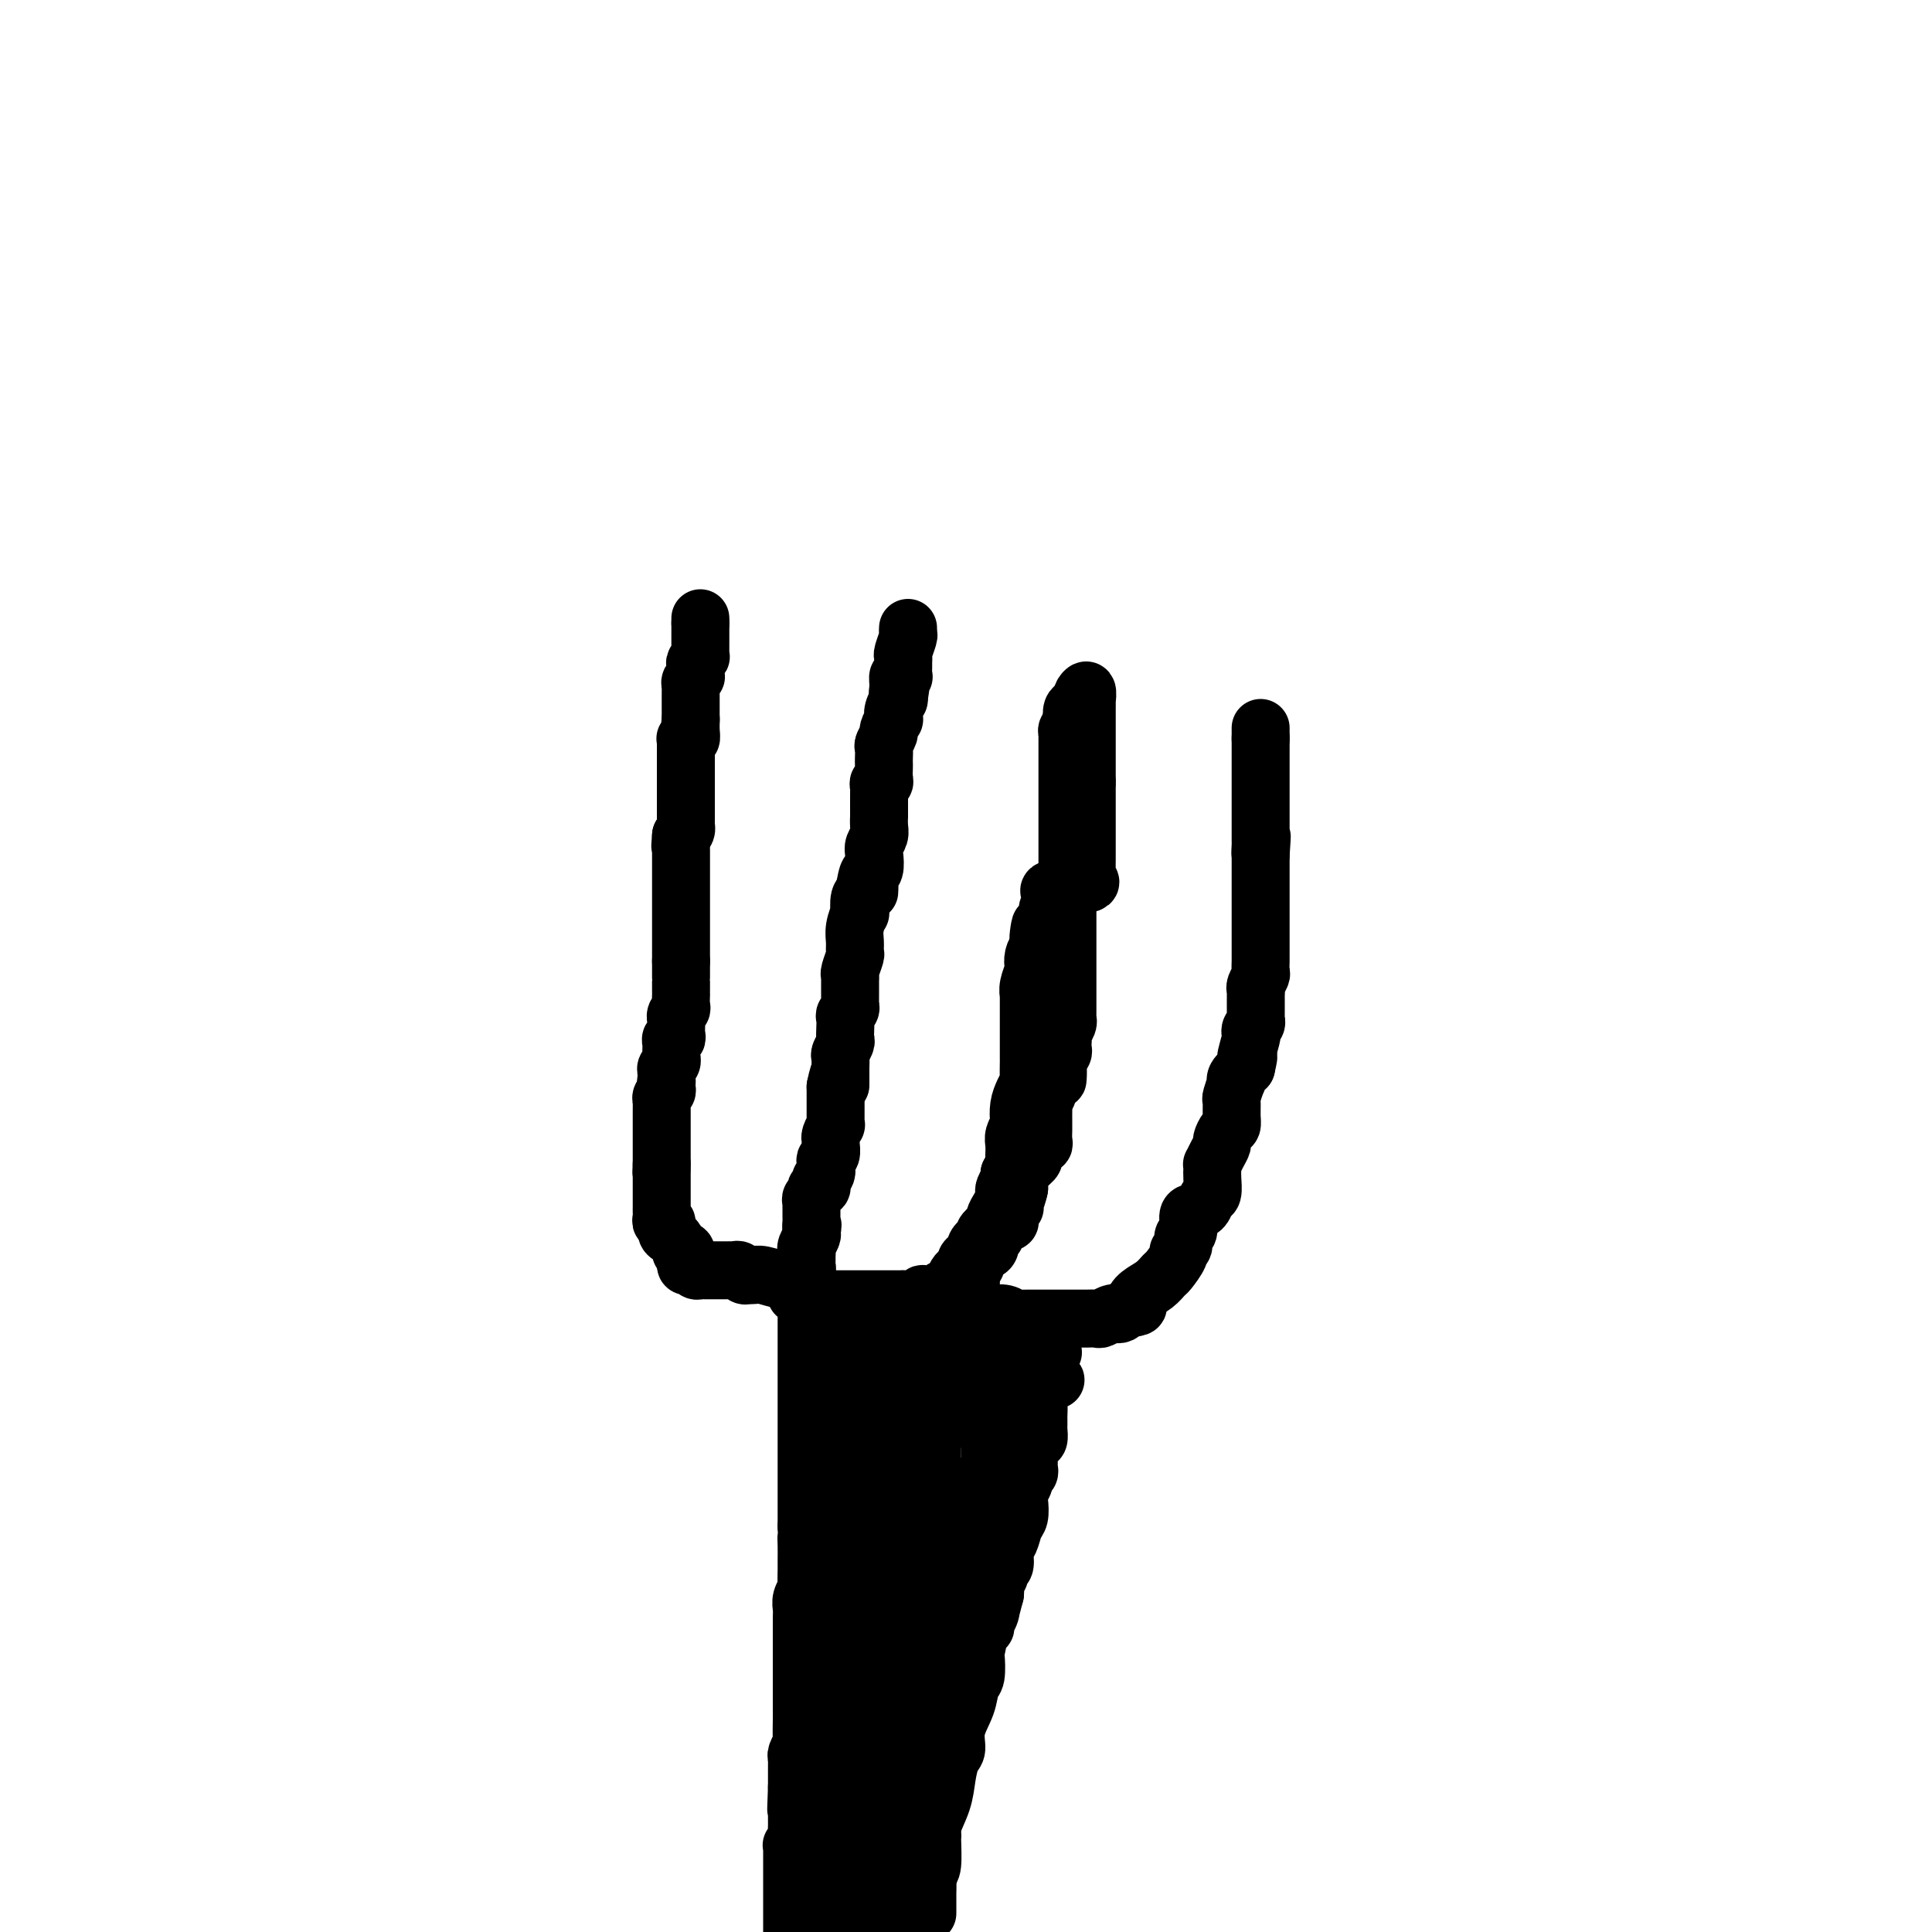 <svg viewBox='0 0 400 400' version='1.1' xmlns='http://www.w3.org/2000/svg' xmlns:xlink='http://www.w3.org/1999/xlink'><g fill='none' stroke='#000000' stroke-width='12' stroke-linecap='round' stroke-linejoin='round'><path d='M145,128c0.000,0.000 0.000,1.000 0,1'/><path d='M145,129c0.000,0.317 0.000,0.610 0,1c-0.000,0.390 -0.000,0.878 0,1c0.000,0.122 0.000,-0.122 0,0c-0.000,0.122 -0.000,0.611 0,1c0.000,0.389 0.001,0.678 0,1c-0.001,0.322 -0.004,0.678 0,1c0.004,0.322 0.015,0.610 0,1c-0.015,0.390 -0.057,0.883 0,1c0.057,0.117 0.212,-0.141 0,0c-0.212,0.141 -0.793,0.682 -1,1c-0.207,0.318 -0.041,0.414 0,1c0.041,0.586 -0.041,1.663 0,2c0.041,0.337 0.207,-0.065 0,0c-0.207,0.065 -0.788,0.596 -1,1c-0.212,0.404 -0.057,0.682 0,1c0.057,0.318 0.015,0.677 0,1c-0.015,0.323 -0.004,0.611 0,1c0.004,0.389 0.001,0.878 0,1c-0.001,0.122 -0.000,-0.122 0,0c0.000,0.122 0.000,0.610 0,1c-0.000,0.390 -0.000,0.682 0,1c0.000,0.318 0.000,0.662 0,1c-0.000,0.338 -0.000,0.669 0,1'/><path d='M143,149c-0.305,3.005 -0.068,0.517 0,0c0.068,-0.517 -0.034,0.936 0,2c0.034,1.064 0.205,1.738 0,2c-0.205,0.262 -0.787,0.112 -1,0c-0.213,-0.112 -0.057,-0.185 0,0c0.057,0.185 0.015,0.628 0,1c-0.015,0.372 -0.004,0.674 0,1c0.004,0.326 0.001,0.678 0,1c-0.001,0.322 -0.000,0.615 0,1c0.000,0.385 0.000,0.864 0,1c-0.000,0.136 -0.000,-0.069 0,0c0.000,0.069 0.000,0.414 0,1c-0.000,0.586 -0.000,1.414 0,2c0.000,0.586 0.000,0.931 0,1c-0.000,0.069 -0.000,-0.136 0,0c0.000,0.136 0.000,0.614 0,1c-0.000,0.386 -0.000,0.681 0,1c0.000,0.319 0.000,0.663 0,1c-0.000,0.337 -0.000,0.667 0,1c0.000,0.333 0.000,0.667 0,1c-0.000,0.333 -0.000,0.663 0,1c0.000,0.337 0.001,0.682 0,1c-0.001,0.318 -0.003,0.610 0,1c0.003,0.390 0.011,0.878 0,1c-0.011,0.122 -0.041,-0.121 0,0c0.041,0.121 0.155,0.606 0,1c-0.155,0.394 -0.577,0.697 -1,1'/><path d='M141,173c-0.309,3.875 -0.083,1.563 0,1c0.083,-0.563 0.022,0.623 0,1c-0.022,0.377 -0.006,-0.054 0,0c0.006,0.054 0.002,0.593 0,1c-0.002,0.407 -0.000,0.683 0,1c0.000,0.317 0.000,0.676 0,1c-0.000,0.324 -0.000,0.611 0,1c0.000,0.389 0.000,0.878 0,1c-0.000,0.122 -0.000,-0.123 0,0c0.000,0.123 0.000,0.614 0,1c-0.000,0.386 -0.000,0.667 0,1c0.000,0.333 0.000,0.719 0,1c-0.000,0.281 -0.000,0.457 0,1c0.000,0.543 0.000,1.454 0,2c-0.000,0.546 -0.000,0.727 0,1c0.000,0.273 0.000,0.638 0,1c-0.000,0.362 -0.000,0.722 0,1c0.000,0.278 0.000,0.474 0,1c-0.000,0.526 -0.000,1.384 0,2c0.000,0.616 0.000,0.992 0,1c-0.000,0.008 -0.000,-0.353 0,0c0.000,0.353 0.000,1.418 0,2c-0.000,0.582 -0.000,0.681 0,1c0.000,0.319 0.000,0.859 0,1c0.000,0.141 0.000,-0.116 0,0c0.000,0.116 0.000,0.605 0,1c0.000,0.395 0.000,0.698 0,1'/><path d='M141,199c-0.000,4.124 -0.000,1.434 0,1c0.000,-0.434 0.000,1.389 0,2c-0.000,0.611 -0.000,0.010 0,0c0.000,-0.010 0.000,0.570 0,1c-0.000,0.430 -0.000,0.710 0,1c0.000,0.290 0.001,0.588 0,1c-0.001,0.412 -0.004,0.936 0,1c0.004,0.064 0.015,-0.333 0,0c-0.015,0.333 -0.057,1.395 0,2c0.057,0.605 0.211,0.753 0,1c-0.211,0.247 -0.789,0.595 -1,1c-0.211,0.405 -0.056,0.869 0,1c0.056,0.131 0.011,-0.071 0,0c-0.011,0.071 0.011,0.414 0,1c-0.011,0.586 -0.056,1.414 0,2c0.056,0.586 0.211,0.930 0,1c-0.211,0.070 -0.789,-0.135 -1,0c-0.211,0.135 -0.057,0.610 0,1c0.057,0.390 0.016,0.696 0,1c-0.016,0.304 -0.008,0.606 0,1c0.008,0.394 0.016,0.879 0,1c-0.016,0.121 -0.057,-0.122 0,0c0.057,0.122 0.211,0.610 0,1c-0.211,0.390 -0.788,0.682 -1,1c-0.212,0.318 -0.061,0.662 0,1c0.061,0.338 0.030,0.669 0,1'/><path d='M138,223c-0.460,3.891 -0.109,1.620 0,1c0.109,-0.620 -0.023,0.411 0,1c0.023,0.589 0.202,0.735 0,1c-0.202,0.265 -0.786,0.648 -1,1c-0.214,0.352 -0.057,0.671 0,1c0.057,0.329 0.015,0.666 0,1c-0.015,0.334 -0.004,0.663 0,1c0.004,0.337 0.001,0.682 0,1c-0.001,0.318 -0.000,0.610 0,1c0.000,0.390 0.000,0.878 0,1c-0.000,0.122 -0.000,-0.122 0,0c0.000,0.122 0.000,0.610 0,1c-0.000,0.390 -0.000,0.682 0,1c0.000,0.318 0.000,0.662 0,1c-0.000,0.338 -0.000,0.669 0,1c0.000,0.331 0.000,0.663 0,1c-0.000,0.337 -0.000,0.678 0,1c0.000,0.322 0.000,0.625 0,1c-0.000,0.375 -0.000,0.821 0,1c0.000,0.179 0.000,0.089 0,0'/><path d='M137,241c-0.155,2.964 -0.041,1.372 0,1c0.041,-0.372 0.011,0.474 0,1c-0.011,0.526 -0.003,0.732 0,1c0.003,0.268 0.001,0.597 0,1c-0.001,0.403 -0.000,0.881 0,1c0.000,0.119 0.000,-0.122 0,0c-0.000,0.122 0.000,0.606 0,1c-0.000,0.394 -0.000,0.697 0,1c0.000,0.303 0.000,0.606 0,1c-0.000,0.394 -0.001,0.880 0,1c0.001,0.120 0.004,-0.127 0,0c-0.004,0.127 -0.016,0.629 0,1c0.016,0.371 0.060,0.610 0,1c-0.060,0.390 -0.224,0.929 0,1c0.224,0.071 0.834,-0.327 1,0c0.166,0.327 -0.114,1.380 0,2c0.114,0.620 0.623,0.806 1,1c0.377,0.194 0.623,0.396 1,1c0.377,0.604 0.886,1.611 1,2c0.114,0.389 -0.165,0.159 0,0c0.165,-0.159 0.776,-0.249 1,0c0.224,0.249 0.060,0.836 0,1c-0.060,0.164 -0.017,-0.096 0,0c0.017,0.096 0.009,0.548 0,1'/><path d='M142,261c0.726,1.480 0.040,1.181 0,1c-0.040,-0.181 0.564,-0.245 1,0c0.436,0.245 0.704,0.798 1,1c0.296,0.202 0.621,0.054 1,0c0.379,-0.054 0.812,-0.015 1,0c0.188,0.015 0.131,0.004 0,0c-0.131,-0.004 -0.337,-0.001 0,0c0.337,0.001 1.218,0.001 2,0c0.782,-0.001 1.466,-0.001 2,0c0.534,0.001 0.916,0.004 1,0c0.084,-0.004 -0.132,-0.015 0,0c0.132,0.015 0.613,0.057 1,0c0.387,-0.057 0.682,-0.213 1,0c0.318,0.213 0.659,0.793 1,1c0.341,0.207 0.683,0.040 1,0c0.317,-0.040 0.610,0.047 1,0c0.390,-0.047 0.878,-0.229 2,0c1.122,0.229 2.879,0.869 4,1c1.121,0.131 1.606,-0.248 2,0c0.394,0.248 0.697,1.124 1,2'/><path d='M165,267c3.493,1.147 0.726,1.014 0,1c-0.726,-0.014 0.590,0.090 1,0c0.410,-0.090 -0.086,-0.375 0,0c0.086,0.375 0.755,1.409 1,2c0.245,0.591 0.066,0.740 0,1c-0.066,0.260 -0.018,0.632 0,1c0.018,0.368 0.005,0.731 0,1c-0.005,0.269 -0.001,0.444 0,1c0.001,0.556 0.000,1.492 0,2c-0.000,0.508 -0.000,0.588 0,1c0.000,0.412 0.000,1.157 0,2c-0.000,0.843 -0.000,1.785 0,2c0.000,0.215 0.000,-0.295 0,0c-0.000,0.295 -0.000,1.396 0,2c0.000,0.604 0.000,0.711 0,1c-0.000,0.289 -0.000,0.759 0,1c0.000,0.241 0.000,0.251 0,1c-0.000,0.749 -0.000,2.235 0,3c0.000,0.765 0.000,0.809 0,1c-0.000,0.191 -0.000,0.529 0,1c0.000,0.471 0.000,1.074 0,2c-0.000,0.926 -0.000,2.174 0,3c0.000,0.826 0.000,1.232 0,2c-0.000,0.768 -0.000,1.900 0,3c0.000,1.100 0.000,2.167 0,3c-0.000,0.833 -0.000,1.431 0,2c0.000,0.569 0.000,1.108 0,2c0.000,0.892 -0.000,2.136 0,3c0.000,0.864 -0.000,1.348 0,2c0.000,0.652 -0.000,1.472 0,2c0.000,0.528 0.000,0.764 0,1'/><path d='M167,316c0.309,8.243 0.083,4.349 0,3c-0.083,-1.349 -0.021,-0.153 0,1c0.021,1.153 0.002,2.262 0,3c-0.002,0.738 0.014,1.104 0,2c-0.014,0.896 -0.056,2.322 0,3c0.056,0.678 0.211,0.610 0,1c-0.211,0.390 -0.789,1.240 -1,2c-0.211,0.760 -0.057,1.430 0,2c0.057,0.570 0.015,1.041 0,2c-0.015,0.959 -0.004,2.407 0,3c0.004,0.593 0.001,0.330 0,1c-0.001,0.670 -0.000,2.273 0,3c0.000,0.727 0.000,0.579 0,1c-0.000,0.421 -0.000,1.410 0,2c0.000,0.590 0.000,0.781 0,1c-0.000,0.219 -0.000,0.465 0,1c0.000,0.535 0.000,1.359 0,2c-0.000,0.641 -0.000,1.101 0,2c0.000,0.899 0.001,2.239 0,3c-0.001,0.761 -0.004,0.943 0,1c0.004,0.057 0.015,-0.010 0,1c-0.015,1.010 -0.057,3.097 0,4c0.057,0.903 0.211,0.623 0,1c-0.211,0.377 -0.789,1.410 -1,2c-0.211,0.590 -0.057,0.735 0,1c0.057,0.265 0.015,0.648 0,1c-0.015,0.352 -0.004,0.672 0,1c0.004,0.328 0.001,0.665 0,1c-0.001,0.335 -0.000,0.667 0,1c0.000,0.333 0.000,0.667 0,1c-0.000,0.333 -0.000,0.667 0,1'/><path d='M165,370c-0.309,8.537 -0.083,2.879 0,1c0.083,-1.879 0.022,0.021 0,1c-0.022,0.979 -0.006,1.036 0,1c0.006,-0.036 0.002,-0.165 0,0c-0.002,0.165 -0.000,0.623 0,1c0.000,0.377 0.000,0.674 0,1c-0.000,0.326 -0.000,0.683 0,1c0.000,0.317 0.001,0.595 0,1c-0.001,0.405 -0.004,0.935 0,1c0.004,0.065 0.015,-0.337 0,0c-0.015,0.337 -0.057,1.412 0,2c0.057,0.588 0.211,0.690 0,1c-0.211,0.310 -0.789,0.827 -1,1c-0.211,0.173 -0.057,0.003 0,0c0.057,-0.003 0.015,0.163 0,1c-0.015,0.837 -0.004,2.346 0,4c0.004,1.654 0.001,3.454 0,4c-0.001,0.546 -0.000,-0.160 0,0c0.000,0.160 0.000,1.187 0,2c-0.000,0.813 -0.000,1.411 0,2c0.000,0.589 0.000,1.168 0,2c-0.000,0.832 -0.000,1.916 0,3'/><path d='M165,268c-0.114,-0.334 -0.228,-0.668 0,-1c0.228,-0.332 0.797,-0.663 1,-1c0.203,-0.337 0.040,-0.682 0,-1c-0.040,-0.318 0.042,-0.610 0,-1c-0.042,-0.390 -0.207,-0.878 0,-1c0.207,-0.122 0.788,0.122 1,0c0.212,-0.122 0.056,-0.609 0,-1c-0.056,-0.391 -0.011,-0.686 0,-1c0.011,-0.314 -0.011,-0.648 0,-1c0.011,-0.352 0.054,-0.723 0,-1c-0.054,-0.277 -0.207,-0.459 0,-1c0.207,-0.541 0.773,-1.440 1,-2c0.227,-0.560 0.113,-0.780 0,-1'/><path d='M168,255c0.464,-2.190 0.124,-1.165 0,-1c-0.124,0.165 -0.033,-0.529 0,-1c0.033,-0.471 0.009,-0.718 0,-1c-0.009,-0.282 -0.004,-0.601 0,-1c0.004,-0.399 0.005,-0.880 0,-1c-0.005,-0.120 -0.016,0.122 0,0c0.016,-0.122 0.061,-0.606 0,-1c-0.061,-0.394 -0.226,-0.697 0,-1c0.226,-0.303 0.844,-0.606 1,-1c0.156,-0.394 -0.151,-0.878 0,-1c0.151,-0.122 0.759,0.118 1,0c0.241,-0.118 0.116,-0.595 0,-1c-0.116,-0.405 -0.224,-0.737 0,-1c0.224,-0.263 0.778,-0.455 1,-1c0.222,-0.545 0.112,-1.442 0,-2c-0.112,-0.558 -0.227,-0.778 0,-1c0.227,-0.222 0.797,-0.445 1,-1c0.203,-0.555 0.040,-1.440 0,-2c-0.040,-0.560 0.042,-0.795 0,-1c-0.042,-0.205 -0.207,-0.381 0,-1c0.207,-0.619 0.788,-1.680 1,-2c0.212,-0.320 0.057,0.101 0,0c-0.057,-0.101 -0.015,-0.723 0,-1c0.015,-0.277 0.004,-0.210 0,-1c-0.004,-0.790 -0.001,-2.439 0,-3c0.001,-0.561 0.000,-0.036 0,0c-0.000,0.036 -0.000,-0.418 0,-1c0.000,-0.582 0.000,-1.291 0,-2'/><path d='M173,225c1.000,-4.898 1.000,-2.142 1,-1c-0.000,1.142 -0.001,0.672 0,0c0.001,-0.672 0.004,-1.546 0,-2c-0.004,-0.454 -0.015,-0.488 0,-1c0.015,-0.512 0.057,-1.502 0,-2c-0.057,-0.498 -0.211,-0.504 0,-1c0.211,-0.496 0.788,-1.481 1,-2c0.212,-0.519 0.061,-0.573 0,-1c-0.061,-0.427 -0.030,-1.228 0,-2c0.030,-0.772 0.061,-1.516 0,-2c-0.061,-0.484 -0.212,-0.708 0,-1c0.212,-0.292 0.789,-0.652 1,-1c0.211,-0.348 0.057,-0.684 0,-1c-0.057,-0.316 -0.015,-0.613 0,-1c0.015,-0.387 0.004,-0.864 0,-1c-0.004,-0.136 -0.002,0.068 0,0c0.002,-0.068 0.004,-0.407 0,-1c-0.004,-0.593 -0.015,-1.439 0,-2c0.015,-0.561 0.057,-0.835 0,-1c-0.057,-0.165 -0.212,-0.220 0,-1c0.212,-0.780 0.793,-2.284 1,-3c0.207,-0.716 0.042,-0.644 0,-1c-0.042,-0.356 0.040,-1.139 0,-2c-0.040,-0.861 -0.203,-1.799 0,-3c0.203,-1.201 0.773,-2.664 1,-3c0.227,-0.336 0.112,0.456 0,0c-0.112,-0.456 -0.223,-2.161 0,-3c0.223,-0.839 0.778,-0.811 1,-1c0.222,-0.189 0.111,-0.594 0,-1'/><path d='M179,184c1.156,-6.294 1.045,-1.530 1,0c-0.045,1.530 -0.026,-0.174 0,-1c0.026,-0.826 0.059,-0.773 0,-1c-0.059,-0.227 -0.208,-0.732 0,-1c0.208,-0.268 0.774,-0.298 1,-1c0.226,-0.702 0.113,-2.077 0,-3c-0.113,-0.923 -0.226,-1.394 0,-2c0.226,-0.606 0.793,-1.346 1,-2c0.207,-0.654 0.056,-1.222 0,-2c-0.056,-0.778 -0.015,-1.767 0,-2c0.015,-0.233 0.004,0.288 0,0c-0.004,-0.288 -0.001,-1.386 0,-2c0.001,-0.614 -0.001,-0.743 0,-1c0.001,-0.257 0.004,-0.643 0,-1c-0.004,-0.357 -0.015,-0.686 0,-1c0.015,-0.314 0.057,-0.613 0,-1c-0.057,-0.387 -0.211,-0.864 0,-1c0.211,-0.136 0.789,0.067 1,0c0.211,-0.067 0.057,-0.403 0,-1c-0.057,-0.597 -0.016,-1.454 0,-2c0.016,-0.546 0.008,-0.780 0,-1c-0.008,-0.220 -0.017,-0.425 0,-1c0.017,-0.575 0.061,-1.521 0,-2c-0.061,-0.479 -0.226,-0.491 0,-1c0.226,-0.509 0.844,-1.515 1,-2c0.156,-0.485 -0.151,-0.449 0,-1c0.151,-0.551 0.759,-1.689 1,-2c0.241,-0.311 0.116,0.205 0,0c-0.116,-0.205 -0.224,-1.132 0,-2c0.224,-0.868 0.778,-1.677 1,-2c0.222,-0.323 0.111,-0.162 0,0'/><path d='M186,145c1.079,-6.458 0.275,-3.102 0,-2c-0.275,1.102 -0.021,-0.051 0,-1c0.021,-0.949 -0.191,-1.693 0,-2c0.191,-0.307 0.783,-0.177 1,0c0.217,0.177 0.057,0.400 0,0c-0.057,-0.400 -0.012,-1.424 0,-2c0.012,-0.576 -0.011,-0.703 0,-1c0.011,-0.297 0.056,-0.763 0,-1c-0.056,-0.237 -0.211,-0.246 0,-1c0.211,-0.754 0.789,-2.254 1,-3c0.211,-0.746 0.057,-0.739 0,-1c-0.057,-0.261 -0.016,-0.789 0,-1c0.016,-0.211 0.008,-0.106 0,0'/><path d='M166,268c-0.081,0.030 -0.162,0.061 0,0c0.162,-0.061 0.567,-0.212 1,0c0.433,0.212 0.894,0.789 1,1c0.106,0.211 -0.141,0.057 0,0c0.141,-0.057 0.672,-0.015 1,0c0.328,0.015 0.455,0.004 1,0c0.545,-0.004 1.509,-0.001 2,0c0.491,0.001 0.509,0.000 1,0c0.491,-0.000 1.455,-0.000 2,0c0.545,0.000 0.671,0.000 1,0c0.329,-0.000 0.862,-0.000 1,0c0.138,0.000 -0.118,0.000 0,0c0.118,-0.000 0.610,-0.000 1,0c0.390,0.000 0.678,0.000 1,0c0.322,-0.000 0.678,-0.000 1,0c0.322,0.000 0.611,0.000 1,0c0.389,-0.000 0.878,-0.000 1,0c0.122,0.000 -0.122,0.000 0,0c0.122,-0.000 0.610,-0.000 1,0c0.390,0.000 0.682,0.000 1,0c0.318,-0.000 0.663,-0.000 1,0c0.337,0.000 0.668,0.000 1,0c0.332,-0.000 0.666,-0.000 1,0'/><path d='M187,269c3.449,0.138 1.572,-0.015 1,0c-0.572,0.015 0.161,0.200 1,0c0.839,-0.200 1.784,-0.785 2,-1c0.216,-0.215 -0.297,-0.062 0,0c0.297,0.062 1.403,0.031 2,0c0.597,-0.031 0.685,-0.063 1,0c0.315,0.063 0.858,0.220 1,0c0.142,-0.220 -0.117,-0.818 0,-1c0.117,-0.182 0.610,0.054 1,0c0.390,-0.054 0.678,-0.396 1,-1c0.322,-0.604 0.677,-1.471 1,-2c0.323,-0.529 0.612,-0.720 1,-1c0.388,-0.280 0.875,-0.649 1,-1c0.125,-0.351 -0.111,-0.685 0,-1c0.111,-0.315 0.568,-0.610 1,-1c0.432,-0.390 0.837,-0.874 1,-1c0.163,-0.126 0.083,0.107 0,0c-0.083,-0.107 -0.168,-0.552 0,-1c0.168,-0.448 0.589,-0.897 1,-1c0.411,-0.103 0.813,0.142 1,0c0.187,-0.142 0.158,-0.671 0,-1c-0.158,-0.329 -0.445,-0.459 0,-1c0.445,-0.541 1.622,-1.493 2,-2c0.378,-0.507 -0.043,-0.569 0,-1c0.043,-0.431 0.551,-1.233 1,-2c0.449,-0.767 0.838,-1.501 1,-2c0.162,-0.499 0.095,-0.763 0,-1c-0.095,-0.237 -0.218,-0.449 0,-1c0.218,-0.551 0.777,-1.443 1,-2c0.223,-0.557 0.112,-0.778 0,-1'/><path d='M209,243c2.083,-3.738 1.290,-1.582 1,-1c-0.290,0.582 -0.079,-0.410 0,-1c0.079,-0.590 0.025,-0.778 0,-1c-0.025,-0.222 -0.021,-0.478 0,-1c0.021,-0.522 0.057,-1.312 0,-2c-0.057,-0.688 -0.209,-1.276 0,-2c0.209,-0.724 0.778,-1.585 1,-2c0.222,-0.415 0.098,-0.385 0,-1c-0.098,-0.615 -0.170,-1.874 0,-3c0.170,-1.126 0.581,-2.120 1,-3c0.419,-0.880 0.844,-1.645 1,-2c0.156,-0.355 0.042,-0.298 0,-1c-0.042,-0.702 -0.011,-2.163 0,-3c0.011,-0.837 0.003,-1.051 0,-1c-0.003,0.051 -0.001,0.368 0,0c0.001,-0.368 0.000,-1.421 0,-2c-0.000,-0.579 -0.000,-0.683 0,-1c0.000,-0.317 0.000,-0.849 0,-1c-0.000,-0.151 -0.000,0.077 0,0c0.000,-0.077 0.000,-0.458 0,-1c-0.000,-0.542 -0.000,-1.246 0,-2c0.000,-0.754 0.000,-1.560 0,-2c-0.000,-0.440 -0.001,-0.515 0,-1c0.001,-0.485 0.004,-1.380 0,-2c-0.004,-0.620 -0.015,-0.963 0,-1c0.015,-0.037 0.056,0.233 0,0c-0.056,-0.233 -0.208,-0.968 0,-2c0.208,-1.032 0.777,-2.359 1,-3c0.223,-0.641 0.098,-0.596 0,-1c-0.098,-0.404 -0.171,-1.258 0,-2c0.171,-0.742 0.585,-1.371 1,-2'/><path d='M215,196c0.884,-7.667 0.092,-3.335 0,-2c-0.092,1.335 0.514,-0.329 1,-1c0.486,-0.671 0.850,-0.351 1,-1c0.150,-0.649 0.086,-2.268 0,-3c-0.086,-0.732 -0.193,-0.577 0,-1c0.193,-0.423 0.685,-1.423 1,-2c0.315,-0.577 0.452,-0.732 0,-1c-0.452,-0.268 -1.494,-0.648 0,-1c1.494,-0.352 5.525,-0.674 7,-1c1.475,-0.326 0.395,-0.654 0,-1c-0.395,-0.346 -0.106,-0.710 0,-1c0.106,-0.290 0.028,-0.507 0,-1c-0.028,-0.493 -0.008,-1.262 0,-2c0.008,-0.738 0.002,-1.445 0,-2c-0.002,-0.555 -0.001,-0.957 0,-1c0.001,-0.043 0.000,0.273 0,0c-0.000,-0.273 -0.000,-1.134 0,-2c0.000,-0.866 0.000,-1.737 0,-2c-0.000,-0.263 -0.000,0.083 0,0c0.000,-0.083 0.000,-0.596 0,-1c-0.000,-0.404 -0.000,-0.700 0,-1c0.000,-0.300 0.000,-0.606 0,-1c-0.000,-0.394 -0.000,-0.878 0,-1c0.000,-0.122 0.000,0.118 0,0c-0.000,-0.118 -0.000,-0.592 0,-1c0.000,-0.408 0.000,-0.748 0,-1c-0.000,-0.252 -0.000,-0.414 0,-1c0.000,-0.586 0.000,-1.596 0,-2c-0.000,-0.404 -0.000,-0.202 0,0'/><path d='M225,162c-0.000,-3.324 -0.000,-1.133 0,-1c0.000,0.133 0.000,-1.792 0,-3c-0.000,-1.208 -0.000,-1.699 0,-2c0.000,-0.301 0.000,-0.413 0,-1c-0.000,-0.587 -0.000,-1.650 0,-2c0.000,-0.350 0.000,0.013 0,0c-0.000,-0.013 -0.000,-0.401 0,-1c0.000,-0.599 0.000,-1.408 0,-2c-0.000,-0.592 -0.000,-0.965 0,-1c0.000,-0.035 0.001,0.270 0,0c-0.001,-0.270 -0.004,-1.113 0,-2c0.004,-0.887 0.016,-1.818 0,-2c-0.016,-0.182 -0.060,0.385 0,0c0.060,-0.385 0.222,-1.723 0,-2c-0.222,-0.277 -0.830,0.506 -1,1c-0.170,0.494 0.099,0.699 0,1c-0.099,0.301 -0.565,0.696 -1,1c-0.435,0.304 -0.839,0.515 -1,1c-0.161,0.485 -0.081,1.242 0,2'/><path d='M222,149c-0.480,0.571 -0.181,-0.001 0,0c0.181,0.001 0.245,0.574 0,1c-0.245,0.426 -0.798,0.706 -1,1c-0.202,0.294 -0.054,0.604 0,1c0.054,0.396 0.015,0.880 0,1c-0.015,0.120 -0.004,-0.123 0,0c0.004,0.123 0.001,0.611 0,1c-0.001,0.389 -0.000,0.678 0,1c0.000,0.322 0.000,0.678 0,1c-0.000,0.322 -0.000,0.611 0,1c0.000,0.389 0.000,0.877 0,1c-0.000,0.123 -0.000,-0.121 0,0c0.000,0.121 0.000,0.606 0,1c-0.000,0.394 -0.000,0.697 0,1c0.000,0.303 0.000,0.606 0,1c-0.000,0.394 -0.000,0.878 0,1c0.000,0.122 0.000,-0.118 0,0c-0.000,0.118 -0.000,0.594 0,1c0.000,0.406 0.000,0.740 0,1c-0.000,0.260 -0.000,0.444 0,1c0.000,0.556 0.000,1.482 0,2c-0.000,0.518 -0.000,0.628 0,1c0.000,0.372 0.000,1.006 0,2c-0.000,0.994 -0.000,2.349 0,3c0.000,0.651 0.000,0.597 0,1c-0.000,0.403 -0.000,1.262 0,2c0.000,0.738 -0.000,1.354 0,2c0.000,0.646 0.000,1.323 0,2'/><path d='M221,180c-0.155,5.411 -0.041,3.439 0,3c0.041,-0.439 0.011,0.655 0,1c-0.011,0.345 -0.003,-0.058 0,0c0.003,0.058 0.001,0.577 0,1c-0.001,0.423 -0.000,0.749 0,1c0.000,0.251 0.000,0.427 0,1c-0.000,0.573 -0.000,1.544 0,2c0.000,0.456 0.000,0.396 0,1c-0.000,0.604 -0.000,1.870 0,3c0.000,1.130 0.000,2.122 0,3c-0.000,0.878 0.000,1.641 0,2c-0.000,0.359 -0.000,0.315 0,1c0.000,0.685 0.000,2.099 0,3c-0.000,0.901 -0.000,1.288 0,2c0.000,0.712 0.000,1.749 0,2c-0.000,0.251 -0.000,-0.283 0,0c0.000,0.283 0.001,1.384 0,2c-0.001,0.616 -0.004,0.746 0,1c0.004,0.254 0.015,0.631 0,1c-0.015,0.369 -0.057,0.729 0,1c0.057,0.271 0.211,0.454 0,1c-0.211,0.546 -0.788,1.456 -1,2c-0.212,0.544 -0.061,0.723 0,1c0.061,0.277 0.030,0.652 0,1c-0.030,0.348 -0.060,0.671 0,1c0.060,0.329 0.208,0.666 0,1c-0.208,0.334 -0.774,0.667 -1,1c-0.226,0.333 -0.113,0.667 0,1'/><path d='M219,220c-0.244,6.444 0.146,2.555 0,1c-0.146,-1.555 -0.827,-0.777 -1,0c-0.173,0.777 0.164,1.551 0,2c-0.164,0.449 -0.829,0.571 -1,1c-0.171,0.429 0.150,1.165 0,2c-0.150,0.835 -0.772,1.768 -1,2c-0.228,0.232 -0.061,-0.237 0,0c0.061,0.237 0.016,1.180 0,2c-0.016,0.820 -0.003,1.516 0,2c0.003,0.484 -0.003,0.757 0,1c0.003,0.243 0.015,0.457 0,1c-0.015,0.543 -0.055,1.417 0,2c0.055,0.583 0.207,0.877 0,1c-0.207,0.123 -0.772,0.074 -1,0c-0.228,-0.074 -0.118,-0.174 0,0c0.118,0.174 0.242,0.621 0,1c-0.242,0.379 -0.852,0.689 -1,1c-0.148,0.311 0.167,0.621 0,1c-0.167,0.379 -0.815,0.826 -1,1c-0.185,0.174 0.094,0.074 0,0c-0.094,-0.074 -0.561,-0.122 -1,0c-0.439,0.122 -0.850,0.414 -1,1c-0.150,0.586 -0.040,1.465 0,2c0.040,0.535 0.012,0.724 0,1c-0.012,0.276 -0.006,0.638 0,1'/><path d='M211,246c-1.177,3.975 -0.119,0.911 0,0c0.119,-0.911 -0.699,0.329 -1,1c-0.301,0.671 -0.084,0.771 0,1c0.084,0.229 0.036,0.586 0,1c-0.036,0.414 -0.062,0.885 0,1c0.062,0.115 0.210,-0.128 0,0c-0.210,0.128 -0.777,0.626 -1,1c-0.223,0.374 -0.102,0.625 0,1c0.102,0.375 0.186,0.875 0,1c-0.186,0.125 -0.642,-0.126 -1,0c-0.358,0.126 -0.617,0.629 -1,1c-0.383,0.371 -0.890,0.611 -1,1c-0.110,0.389 0.177,0.928 0,1c-0.177,0.072 -0.817,-0.321 -1,0c-0.183,0.321 0.091,1.358 0,2c-0.091,0.642 -0.546,0.889 -1,1c-0.454,0.111 -0.907,0.085 -1,0c-0.093,-0.085 0.172,-0.230 0,0c-0.172,0.230 -0.782,0.835 -1,1c-0.218,0.165 -0.044,-0.112 0,0c0.044,0.112 -0.041,0.611 0,1c0.041,0.389 0.207,0.667 0,1c-0.207,0.333 -0.788,0.720 -1,1c-0.212,0.280 -0.057,0.454 0,1c0.057,0.546 0.015,1.466 0,2c-0.015,0.534 -0.004,0.682 0,1c0.004,0.318 0.001,0.805 0,1c-0.001,0.195 -0.001,0.097 0,0'/><path d='M201,268c-1.552,3.602 -0.430,1.606 0,1c0.430,-0.606 0.170,0.177 0,1c-0.170,0.823 -0.251,1.685 0,2c0.251,0.315 0.833,0.083 1,0c0.167,-0.083 -0.082,-0.019 0,0c0.082,0.019 0.495,-0.009 1,0c0.505,0.009 1.100,0.055 2,0c0.900,-0.055 2.103,-0.211 3,0c0.897,0.211 1.487,0.789 2,1c0.513,0.211 0.949,0.057 1,0c0.051,-0.057 -0.282,-0.015 0,0c0.282,0.015 1.179,0.004 2,0c0.821,-0.004 1.564,-0.001 2,0c0.436,0.001 0.564,0.000 1,0c0.436,-0.000 1.181,-0.000 2,0c0.819,0.000 1.711,0.000 2,0c0.289,-0.000 -0.026,0.000 0,0c0.026,-0.000 0.392,-0.000 1,0c0.608,0.000 1.457,0.001 2,0c0.543,-0.001 0.779,-0.004 1,0c0.221,0.004 0.426,0.015 1,0c0.574,-0.015 1.516,-0.056 2,0c0.484,0.056 0.511,0.208 1,0c0.489,-0.208 1.440,-0.777 2,-1c0.560,-0.223 0.728,-0.098 1,0c0.272,0.098 0.649,0.171 1,0c0.351,-0.171 0.675,-0.585 1,-1'/><path d='M233,271c3.836,-0.439 2.427,-0.535 2,-1c-0.427,-0.465 0.128,-1.298 1,-2c0.872,-0.702 2.061,-1.274 3,-2c0.939,-0.726 1.629,-1.608 2,-2c0.371,-0.392 0.424,-0.294 1,-1c0.576,-0.706 1.675,-2.214 2,-3c0.325,-0.786 -0.124,-0.848 0,-1c0.124,-0.152 0.820,-0.394 1,-1c0.180,-0.606 -0.155,-1.576 0,-2c0.155,-0.424 0.801,-0.303 1,-1c0.199,-0.697 -0.048,-2.212 0,-3c0.048,-0.788 0.391,-0.848 1,-1c0.609,-0.152 1.484,-0.397 2,-1c0.516,-0.603 0.674,-1.563 1,-2c0.326,-0.437 0.819,-0.350 1,-1c0.181,-0.650 0.051,-2.036 0,-3c-0.051,-0.964 -0.024,-1.505 0,-2c0.024,-0.495 0.044,-0.944 0,-1c-0.044,-0.056 -0.153,0.279 0,0c0.153,-0.279 0.567,-1.174 1,-2c0.433,-0.826 0.887,-1.585 1,-2c0.113,-0.415 -0.113,-0.486 0,-1c0.113,-0.514 0.565,-1.469 1,-2c0.435,-0.531 0.852,-0.637 1,-1c0.148,-0.363 0.026,-0.983 0,-2c-0.026,-1.017 0.044,-2.432 0,-3c-0.044,-0.568 -0.202,-0.287 0,-1c0.202,-0.713 0.766,-2.418 1,-3c0.234,-0.582 0.140,-0.041 0,0c-0.140,0.041 -0.326,-0.417 0,-1c0.326,-0.583 1.163,-1.292 2,-2'/><path d='M258,221c1.023,-4.245 0.082,-1.858 0,-2c-0.082,-0.142 0.696,-2.812 1,-4c0.304,-1.188 0.134,-0.895 0,-1c-0.134,-0.105 -0.232,-0.609 0,-1c0.232,-0.391 0.794,-0.668 1,-1c0.206,-0.332 0.055,-0.719 0,-1c-0.055,-0.281 -0.014,-0.457 0,-1c0.014,-0.543 0.003,-1.454 0,-2c-0.003,-0.546 0.003,-0.728 0,-1c-0.003,-0.272 -0.015,-0.635 0,-1c0.015,-0.365 0.057,-0.731 0,-1c-0.057,-0.269 -0.211,-0.439 0,-1c0.211,-0.561 0.789,-1.511 1,-2c0.211,-0.489 0.057,-0.516 0,-1c-0.057,-0.484 -0.015,-1.426 0,-2c0.015,-0.574 0.004,-0.782 0,-1c-0.004,-0.218 -0.001,-0.447 0,-1c0.001,-0.553 0.000,-1.430 0,-2c-0.000,-0.570 -0.000,-0.833 0,-1c0.000,-0.167 0.000,-0.237 0,-1c-0.000,-0.763 -0.000,-2.218 0,-3c0.000,-0.782 0.000,-0.890 0,-1c-0.000,-0.110 -0.000,-0.223 0,-1c0.000,-0.777 0.000,-2.218 0,-3c-0.000,-0.782 -0.000,-0.906 0,-1c0.000,-0.094 0.000,-0.158 0,-1c-0.000,-0.842 -0.000,-2.463 0,-3c0.000,-0.537 0.000,0.011 0,0c-0.000,-0.011 -0.000,-0.580 0,-1c0.000,-0.420 0.000,-0.691 0,-1c-0.000,-0.309 -0.000,-0.654 0,-1'/><path d='M261,177c0.464,-6.969 0.124,-2.392 0,-1c-0.124,1.392 -0.033,-0.400 0,-1c0.033,-0.600 0.009,-0.007 0,0c-0.009,0.007 -0.002,-0.572 0,-1c0.002,-0.428 0.001,-0.706 0,-1c-0.001,-0.294 -0.000,-0.604 0,-1c0.000,-0.396 0.000,-0.880 0,-1c-0.000,-0.120 -0.000,0.123 0,0c0.000,-0.123 0.000,-0.610 0,-1c-0.000,-0.390 -0.000,-0.681 0,-1c0.000,-0.319 0.000,-0.666 0,-1c-0.000,-0.334 -0.000,-0.654 0,-1c0.000,-0.346 0.000,-0.719 0,-1c-0.000,-0.281 -0.000,-0.471 0,-1c0.000,-0.529 0.000,-1.399 0,-2c-0.000,-0.601 -0.000,-0.934 0,-1c0.000,-0.066 0.000,0.136 0,0c-0.000,-0.136 -0.000,-0.610 0,-1c0.000,-0.390 0.000,-0.696 0,-1c-0.000,-0.304 -0.000,-0.607 0,-1c0.000,-0.393 0.000,-0.878 0,-1c-0.000,-0.122 -0.000,0.117 0,0c0.000,-0.117 0.000,-0.592 0,-1c0.000,-0.408 0.000,-0.748 0,-1c0.000,-0.252 0.000,-0.414 0,-1c0.000,-0.586 0.000,-1.596 0,-2c0.000,-0.404 0.000,-0.202 0,0'/><path d='M261,153c0.000,-4.000 0.000,-2.000 0,0'/><path d='M218,280c-0.421,-0.033 -0.841,-0.065 -1,0c-0.159,0.065 -0.056,0.229 -1,0c-0.944,-0.229 -2.935,-0.850 -4,-1c-1.065,-0.150 -1.202,0.170 -2,0c-0.798,-0.170 -2.255,-0.830 -3,-1c-0.745,-0.170 -0.778,0.150 -1,0c-0.222,-0.150 -0.634,-0.771 -1,-1c-0.366,-0.229 -0.688,-0.065 -1,0c-0.312,0.065 -0.616,0.032 -1,0c-0.384,-0.032 -0.849,-0.061 -1,0c-0.151,0.061 0.012,0.212 0,0c-0.012,-0.212 -0.197,-0.789 -1,-1c-0.803,-0.211 -2.223,-0.057 -3,0c-0.777,0.057 -0.911,0.016 -1,0c-0.089,-0.016 -0.132,-0.008 -1,0c-0.868,0.008 -2.560,0.016 -3,0c-0.440,-0.016 0.372,-0.056 0,0c-0.372,0.056 -1.927,0.207 -3,0c-1.073,-0.207 -1.662,-0.774 -2,-1c-0.338,-0.226 -0.425,-0.113 -1,0c-0.575,0.113 -1.639,0.226 -2,0c-0.361,-0.226 -0.019,-0.793 -1,-1c-0.981,-0.207 -3.285,-0.056 -4,0c-0.715,0.056 0.159,0.015 0,0c-0.159,-0.015 -1.352,-0.004 -2,0c-0.648,0.004 -0.751,0.001 -1,0c-0.249,-0.001 -0.642,-0.000 -1,0c-0.358,0.000 -0.679,0.000 -1,0'/><path d='M175,274c-6.681,-0.928 -1.885,-0.248 0,0c1.885,0.248 0.859,0.066 1,0c0.141,-0.066 1.447,-0.014 2,0c0.553,0.014 0.351,-0.011 1,0c0.649,0.011 2.149,0.056 3,0c0.851,-0.056 1.053,-0.213 2,0c0.947,0.213 2.638,0.797 4,1c1.362,0.203 2.395,0.025 5,1c2.605,0.975 6.782,3.101 9,4c2.218,0.899 2.475,0.570 4,1c1.525,0.430 4.316,1.621 6,2c1.684,0.379 2.261,-0.052 3,0c0.739,0.052 1.640,0.586 2,1c0.360,0.414 0.180,0.707 0,1'/><path d='M217,285c3.470,1.394 0.145,0.380 -1,0c-1.145,-0.380 -0.111,-0.126 0,1c0.111,1.126 -0.702,3.124 -1,4c-0.298,0.876 -0.080,0.630 0,1c0.080,0.370 0.021,1.355 0,2c-0.021,0.645 -0.005,0.951 0,1c0.005,0.049 -0.001,-0.158 0,0c0.001,0.158 0.011,0.680 0,1c-0.011,0.320 -0.041,0.436 0,1c0.041,0.564 0.155,1.576 0,2c-0.155,0.424 -0.577,0.260 -1,0c-0.423,-0.260 -0.846,-0.617 -1,0c-0.154,0.617 -0.040,2.207 0,3c0.040,0.793 0.007,0.790 0,1c-0.007,0.210 0.013,0.633 0,1c-0.013,0.367 -0.060,0.679 0,1c0.060,0.321 0.226,0.651 0,1c-0.226,0.349 -0.844,0.716 -1,1c-0.156,0.284 0.151,0.483 0,1c-0.151,0.517 -0.761,1.350 -1,2c-0.239,0.650 -0.107,1.117 0,2c0.107,0.883 0.187,2.180 0,3c-0.187,0.820 -0.643,1.161 -1,2c-0.357,0.839 -0.617,2.174 -1,3c-0.383,0.826 -0.891,1.142 -1,2c-0.109,0.858 0.181,2.257 0,3c-0.181,0.743 -0.833,0.829 -1,1c-0.167,0.171 0.151,0.427 0,1c-0.151,0.573 -0.771,1.462 -1,2c-0.229,0.538 -0.065,0.725 0,1c0.065,0.275 0.033,0.637 0,1'/><path d='M206,330c-1.945,7.608 -1.309,4.129 -1,3c0.309,-1.129 0.289,0.091 0,1c-0.289,0.909 -0.848,1.508 -1,2c-0.152,0.492 0.104,0.878 0,1c-0.104,0.122 -0.567,-0.019 -1,1c-0.433,1.019 -0.836,3.198 -1,4c-0.164,0.802 -0.090,0.226 0,1c0.090,0.774 0.197,2.897 0,4c-0.197,1.103 -0.697,1.186 -1,2c-0.303,0.814 -0.410,2.359 -1,4c-0.590,1.641 -1.662,3.379 -2,5c-0.338,1.621 0.060,3.127 0,4c-0.060,0.873 -0.576,1.114 -1,2c-0.424,0.886 -0.755,2.419 -1,4c-0.245,1.581 -0.405,3.212 -1,5c-0.595,1.788 -1.626,3.735 -2,5c-0.374,1.265 -0.090,1.849 0,2c0.090,0.151 -0.014,-0.132 0,1c0.014,1.132 0.144,3.679 0,5c-0.144,1.321 -0.564,1.417 -1,2c-0.436,0.583 -0.887,1.653 -1,3c-0.113,1.347 0.114,2.969 0,4c-0.114,1.031 -0.569,1.470 -1,2c-0.431,0.530 -0.837,1.151 -1,2c-0.163,0.849 -0.081,1.924 0,3'/><path d='M192,396c-0.000,0.118 -0.000,0.236 0,0c0.000,-0.236 0.000,-0.826 0,-1c-0.000,-0.174 -0.001,0.069 0,0c0.001,-0.069 0.004,-0.451 0,-1c-0.004,-0.549 -0.015,-1.265 0,-2c0.015,-0.735 0.057,-1.490 0,-3c-0.057,-1.510 -0.211,-3.776 0,-6c0.211,-2.224 0.789,-4.406 1,-5c0.211,-0.594 0.057,0.399 0,0c-0.057,-0.399 -0.015,-2.190 0,-3c0.015,-0.810 0.004,-0.640 0,-1c-0.004,-0.360 -0.001,-1.250 0,-2c0.001,-0.750 0.001,-1.360 0,-2c-0.001,-0.640 -0.001,-1.310 0,-2c0.001,-0.690 0.003,-1.398 0,-2c-0.003,-0.602 -0.011,-1.097 0,-2c0.011,-0.903 0.041,-2.215 0,-3c-0.041,-0.785 -0.154,-1.044 0,-2c0.154,-0.956 0.577,-2.610 1,-4c0.423,-1.390 0.848,-2.515 1,-3c0.152,-0.485 0.030,-0.330 0,-1c-0.030,-0.670 0.030,-2.167 0,-3c-0.030,-0.833 -0.152,-1.003 0,-2c0.152,-0.997 0.577,-2.821 1,-4c0.423,-1.179 0.846,-1.714 1,-2c0.154,-0.286 0.041,-0.324 0,-1c-0.041,-0.676 -0.011,-1.990 0,-3c0.011,-1.010 0.003,-1.717 0,-2c-0.003,-0.283 -0.002,-0.141 0,0'/><path d='M197,334c0.996,-10.020 0.985,-4.069 1,-2c0.015,2.069 0.056,0.256 0,-1c-0.056,-1.256 -0.208,-1.954 0,-2c0.208,-0.046 0.778,0.561 1,0c0.222,-0.561 0.097,-2.290 0,-3c-0.097,-0.710 -0.166,-0.402 0,-1c0.166,-0.598 0.565,-2.102 1,-3c0.435,-0.898 0.904,-1.191 1,-2c0.096,-0.809 -0.182,-2.133 0,-3c0.182,-0.867 0.823,-1.277 1,-2c0.177,-0.723 -0.110,-1.758 0,-3c0.110,-1.242 0.618,-2.689 1,-4c0.382,-1.311 0.639,-2.484 1,-3c0.361,-0.516 0.828,-0.375 1,-1c0.172,-0.625 0.050,-2.016 0,-3c-0.050,-0.984 -0.027,-1.560 0,-2c0.027,-0.440 0.059,-0.745 0,-1c-0.059,-0.255 -0.208,-0.460 0,-1c0.208,-0.540 0.773,-1.417 1,-2c0.227,-0.583 0.117,-0.874 0,-1c-0.117,-0.126 -0.241,-0.086 -1,0c-0.759,0.086 -2.152,0.219 -3,0c-0.848,-0.219 -1.151,-0.790 -2,-1c-0.849,-0.210 -2.242,-0.060 -3,0c-0.758,0.060 -0.879,0.030 -1,0'/><path d='M196,293c-2.152,-0.309 -2.531,-0.083 -3,0c-0.469,0.083 -1.029,0.022 -2,0c-0.971,-0.022 -2.354,-0.005 -3,0c-0.646,0.005 -0.554,-0.003 -1,0c-0.446,0.003 -1.429,0.016 -2,0c-0.571,-0.016 -0.728,-0.059 -1,0c-0.272,0.059 -0.658,0.222 -1,0c-0.342,-0.222 -0.639,-0.829 -1,-1c-0.361,-0.171 -0.786,0.094 -1,0c-0.214,-0.094 -0.216,-0.547 0,-1c0.216,-0.453 0.650,-0.906 1,-1c0.350,-0.094 0.617,0.171 1,0c0.383,-0.171 0.881,-0.778 1,-1c0.119,-0.222 -0.141,-0.060 0,0c0.141,0.060 0.685,0.016 1,0c0.315,-0.016 0.403,-0.004 1,0c0.597,0.004 1.705,0.001 2,0c0.295,-0.001 -0.223,-0.000 0,0c0.223,0.000 1.187,0.000 2,0c0.813,-0.000 1.475,-0.000 2,0c0.525,0.000 0.914,0.000 1,0c0.086,-0.000 -0.132,-0.000 0,0c0.132,0.000 0.612,0.000 1,0c0.388,-0.000 0.682,-0.000 1,0c0.318,0.000 0.659,0.000 1,0'/><path d='M196,289c2.113,0.000 1.395,0.000 1,0c-0.395,0.000 -0.467,0.000 0,0c0.467,0.000 1.473,0.000 2,0c0.527,0.000 0.576,0.000 1,0c0.424,0.000 1.224,0.000 2,0c0.776,0.000 1.527,0.000 2,0c0.473,0.000 0.668,0.000 1,0c0.332,0.000 0.799,0.000 1,0c0.201,0.000 0.134,0.000 1,0c0.866,0.000 2.665,0.000 4,0c1.335,-0.000 2.206,0.000 2,0c-0.206,0.000 -1.487,0.000 -2,0c-0.513,0.000 -0.256,0.000 0,0'/><path d='M211,289c2.126,0.005 -0.058,0.016 -1,0c-0.942,-0.016 -0.642,-0.060 -1,0c-0.358,0.060 -1.375,0.224 -2,0c-0.625,-0.224 -0.859,-0.835 -1,-1c-0.141,-0.165 -0.190,0.118 -1,0c-0.810,-0.118 -2.381,-0.636 -3,-1c-0.619,-0.364 -0.287,-0.575 -1,-1c-0.713,-0.425 -2.471,-1.064 -3,-1c-0.529,0.064 0.171,0.830 -1,0c-1.171,-0.830 -4.213,-3.256 -6,-4c-1.787,-0.744 -2.320,0.193 -3,0c-0.680,-0.193 -1.509,-1.516 -2,-2c-0.491,-0.484 -0.646,-0.129 -1,0c-0.354,0.129 -0.907,0.031 -1,0c-0.093,-0.031 0.274,0.006 0,0c-0.274,-0.006 -1.187,-0.055 -2,0c-0.813,0.055 -1.524,0.214 -2,0c-0.476,-0.214 -0.715,-0.800 -1,-1c-0.285,-0.200 -0.615,-0.016 -1,0c-0.385,0.016 -0.824,-0.138 -1,0c-0.176,0.138 -0.088,0.569 0,1'/><path d='M177,279c-1.392,0.279 -0.372,0.977 0,2c0.372,1.023 0.096,2.371 0,4c-0.096,1.629 -0.012,3.539 0,5c0.012,1.461 -0.050,2.472 0,3c0.050,0.528 0.210,0.573 0,1c-0.210,0.427 -0.792,1.234 -1,2c-0.208,0.766 -0.042,1.490 0,2c0.042,0.510 -0.041,0.807 0,1c0.041,0.193 0.207,0.282 0,1c-0.207,0.718 -0.788,2.065 -1,3c-0.212,0.935 -0.057,1.457 0,2c0.057,0.543 0.015,1.105 0,2c-0.015,0.895 -0.004,2.121 0,3c0.004,0.879 0.001,1.409 0,2c-0.001,0.591 -0.000,1.241 0,2c0.000,0.759 0.000,1.625 0,2c-0.000,0.375 -0.000,0.258 0,1c0.000,0.742 0.000,2.345 0,3c-0.000,0.655 -0.000,0.364 0,1c0.000,0.636 0.000,2.201 0,3c-0.000,0.799 -0.000,0.834 0,1c0.000,0.166 0.000,0.464 0,1c-0.000,0.536 -0.000,1.311 0,2c0.000,0.689 0.000,1.291 0,2c-0.000,0.709 -0.000,1.525 0,2c0.000,0.475 0.000,0.609 0,1c-0.000,0.391 -0.000,1.038 0,2c0.000,0.962 0.000,2.237 0,3c-0.000,0.763 -0.000,1.013 0,2c0.000,0.987 0.000,2.711 0,4c-0.000,1.289 -0.000,2.145 0,3'/><path d='M175,347c-0.309,11.196 -0.082,5.185 0,4c0.082,-1.185 0.018,2.455 0,4c-0.018,1.545 0.009,0.995 0,1c-0.009,0.005 -0.055,0.566 0,2c0.055,1.434 0.211,3.743 0,5c-0.211,1.257 -0.788,1.463 -1,2c-0.212,0.537 -0.057,1.407 0,2c0.057,0.593 0.016,0.910 0,2c-0.016,1.090 -0.008,2.952 0,4c0.008,1.048 0.017,1.280 0,2c-0.017,0.720 -0.060,1.927 0,3c0.060,1.073 0.222,2.010 0,3c-0.222,0.990 -0.829,2.031 -1,3c-0.171,0.969 0.095,1.864 0,2c-0.095,0.136 -0.551,-0.489 -1,0c-0.449,0.489 -0.891,2.092 -1,3c-0.109,0.908 0.115,1.120 0,2c-0.115,0.880 -0.569,2.429 -1,4c-0.431,1.571 -0.837,3.163 -1,4c-0.163,0.837 -0.081,0.918 0,1'/><path d='M174,399c0.029,0.315 0.058,0.630 0,0c-0.058,-0.630 -0.204,-2.204 0,-3c0.204,-0.796 0.759,-0.813 1,-2c0.241,-1.187 0.169,-3.544 0,-5c-0.169,-1.456 -0.434,-2.012 0,-3c0.434,-0.988 1.567,-2.410 2,-3c0.433,-0.590 0.168,-0.348 0,-1c-0.168,-0.652 -0.237,-2.196 0,-3c0.237,-0.804 0.782,-0.867 1,-2c0.218,-1.133 0.110,-3.337 0,-4c-0.110,-0.663 -0.222,0.213 0,0c0.222,-0.213 0.777,-1.515 1,-3c0.223,-1.485 0.114,-3.152 0,-4c-0.114,-0.848 -0.234,-0.876 0,-2c0.234,-1.124 0.820,-3.342 1,-4c0.180,-0.658 -0.047,0.244 0,-1c0.047,-1.244 0.367,-4.636 1,-6c0.633,-1.364 1.580,-0.702 2,-2c0.420,-1.298 0.312,-4.556 1,-6c0.688,-1.444 2.171,-1.075 3,-3c0.829,-1.925 1.004,-6.146 1,-8c-0.004,-1.854 -0.187,-1.343 0,-2c0.187,-0.657 0.744,-2.484 1,-4c0.256,-1.516 0.212,-2.721 1,-4c0.788,-1.279 2.407,-2.632 3,-4c0.593,-1.368 0.159,-2.752 0,-4c-0.159,-1.248 -0.043,-2.362 0,-3c0.043,-0.638 0.011,-0.801 0,-1c-0.011,-0.199 -0.003,-0.435 0,-1c0.003,-0.565 0.001,-1.460 0,-2c-0.001,-0.540 -0.000,-0.726 0,-1c0.000,-0.274 0.000,-0.637 0,-1'/><path d='M193,307c-0.000,-2.129 -0.000,-0.952 0,-1c0.000,-0.048 0.000,-1.322 0,-2c-0.000,-0.678 -0.000,-0.760 0,-1c0.000,-0.240 0.001,-0.639 0,-1c-0.001,-0.361 -0.003,-0.685 0,-1c0.003,-0.315 0.012,-0.620 0,-1c-0.012,-0.380 -0.046,-0.836 0,-1c0.046,-0.164 0.171,-0.037 0,0c-0.171,0.037 -0.637,-0.015 -1,0c-0.363,0.015 -0.623,0.098 -1,0c-0.377,-0.098 -0.872,-0.378 -1,0c-0.128,0.378 0.110,1.415 0,2c-0.110,0.585 -0.567,0.720 -1,1c-0.433,0.280 -0.841,0.706 -1,1c-0.159,0.294 -0.070,0.455 0,1c0.070,0.545 0.122,1.472 0,2c-0.122,0.528 -0.419,0.657 -1,1c-0.581,0.343 -1.447,0.900 -2,2c-0.553,1.100 -0.793,2.743 -1,3c-0.207,0.257 -0.381,-0.871 -1,0c-0.619,0.871 -1.682,3.741 -2,5c-0.318,1.259 0.111,0.906 0,1c-0.111,0.094 -0.762,0.635 -1,1c-0.238,0.365 -0.063,0.553 0,1c0.063,0.447 0.014,1.153 0,2c-0.014,0.847 0.007,1.835 0,3c-0.007,1.165 -0.040,2.506 0,3c0.040,0.494 0.154,0.141 0,1c-0.154,0.859 -0.577,2.929 -1,5'/><path d='M179,334c-0.309,3.317 -0.083,3.110 0,4c0.083,0.890 0.021,2.878 0,4c-0.021,1.122 -0.002,1.377 0,3c0.002,1.623 -0.014,4.612 0,6c0.014,1.388 0.056,1.173 0,2c-0.056,0.827 -0.211,2.694 0,4c0.211,1.306 0.789,2.050 1,3c0.211,0.950 0.057,2.104 0,3c-0.057,0.896 -0.015,1.534 0,2c0.015,0.466 0.004,0.762 0,1c-0.004,0.238 -0.001,0.419 0,1c0.001,0.581 0.000,1.563 0,2c-0.000,0.437 -0.000,0.330 0,1c0.000,0.670 0.000,2.119 0,3c-0.000,0.881 -0.000,1.195 0,2c0.000,0.805 0.000,2.102 0,3c-0.000,0.898 -0.000,1.396 0,2c0.000,0.604 0.000,1.312 0,2c-0.000,0.688 -0.000,1.355 0,2c0.000,0.645 0.000,1.268 0,2c-0.000,0.732 -0.000,1.572 0,2c0.000,0.428 0.000,0.443 0,1c-0.000,0.557 -0.000,1.655 0,2c0.000,0.345 0.000,-0.064 0,0c-0.000,0.064 -0.000,0.600 0,1c0.000,0.400 0.000,0.664 0,1c-0.000,0.336 -0.000,0.744 0,1c0.000,0.256 0.000,0.359 0,1c-0.000,0.641 -0.000,1.821 0,3'/><path d='M180,398c0.156,10.133 0.044,3.467 0,1c-0.044,-2.467 -0.022,-0.733 0,1'/><path d='M181,398c-0.084,0.292 -0.167,0.585 0,0c0.167,-0.585 0.585,-2.046 1,-3c0.415,-0.954 0.828,-1.399 1,-2c0.172,-0.601 0.102,-1.358 0,-2c-0.102,-0.642 -0.238,-1.168 0,-2c0.238,-0.832 0.848,-1.971 1,-3c0.152,-1.029 -0.156,-1.949 0,-3c0.156,-1.051 0.774,-2.233 1,-3c0.226,-0.767 0.061,-1.120 0,-2c-0.061,-0.880 -0.016,-2.286 0,-3c0.016,-0.714 0.004,-0.737 0,-1c-0.004,-0.263 -0.001,-0.765 0,-1c0.001,-0.235 -0.001,-0.203 0,-1c0.001,-0.797 0.003,-2.425 0,-3c-0.003,-0.575 -0.012,-0.099 0,0c0.012,0.099 0.044,-0.180 0,-1c-0.044,-0.820 -0.166,-2.181 0,-3c0.166,-0.819 0.618,-1.097 1,-2c0.382,-0.903 0.693,-2.433 1,-3c0.307,-0.567 0.608,-0.172 1,-1c0.392,-0.828 0.875,-2.879 1,-4c0.125,-1.121 -0.106,-1.314 0,-2c0.106,-0.686 0.550,-1.866 1,-3c0.450,-1.134 0.905,-2.221 1,-3c0.095,-0.779 -0.171,-1.249 0,-3c0.171,-1.751 0.778,-4.784 1,-6c0.222,-1.216 0.060,-0.616 0,-1c-0.060,-0.384 -0.016,-1.752 0,-3c0.016,-1.248 0.004,-2.376 0,-3c-0.004,-0.624 -0.001,-0.745 0,-1c0.001,-0.255 0.000,-0.644 0,-1c-0.000,-0.356 -0.000,-0.678 0,-1'/><path d='M192,328c1.702,-10.933 0.456,-3.264 0,-1c-0.456,2.264 -0.121,-0.877 0,-2c0.121,-1.123 0.029,-0.227 0,-1c-0.029,-0.773 0.006,-3.215 0,-4c-0.006,-0.785 -0.054,0.089 0,0c0.054,-0.089 0.211,-1.139 0,-2c-0.211,-0.861 -0.791,-1.532 -1,-2c-0.209,-0.468 -0.046,-0.732 0,-1c0.046,-0.268 -0.025,-0.540 0,-1c0.025,-0.460 0.146,-1.110 0,-2c-0.146,-0.890 -0.561,-2.022 -1,-3c-0.439,-0.978 -0.904,-1.802 -1,-2c-0.096,-0.198 0.178,0.229 0,0c-0.178,-0.229 -0.807,-1.114 -1,-2c-0.193,-0.886 0.050,-1.772 0,-2c-0.050,-0.228 -0.392,0.202 -1,-1c-0.608,-1.202 -1.481,-4.035 -3,-6c-1.519,-1.965 -3.686,-3.063 -5,-4c-1.314,-0.937 -1.777,-1.714 -2,-2c-0.223,-0.286 -0.207,-0.082 0,0c0.207,0.082 0.603,0.041 1,0'/><path d='M178,290c-1.691,-2.351 0.083,1.272 1,3c0.917,1.728 0.978,1.563 1,2c0.022,0.437 0.006,1.477 0,3c-0.006,1.523 -0.002,3.529 0,5c0.002,1.471 0.000,2.407 0,3c-0.000,0.593 0.001,0.842 0,2c-0.001,1.158 -0.003,3.224 0,4c0.003,0.776 0.011,0.261 0,1c-0.011,0.739 -0.041,2.732 0,4c0.041,1.268 0.151,1.811 0,3c-0.151,1.189 -0.565,3.022 -1,4c-0.435,0.978 -0.891,1.099 -1,1c-0.109,-0.099 0.128,-0.418 0,1c-0.128,1.418 -0.623,4.572 -1,6c-0.377,1.428 -0.637,1.131 -1,2c-0.363,0.869 -0.829,2.906 -1,4c-0.171,1.094 -0.046,1.245 0,2c0.046,0.755 0.012,2.115 0,3c-0.012,0.885 -0.003,1.295 0,2c0.003,0.705 0.001,1.704 0,2c-0.001,0.296 -0.000,-0.113 0,0c0.000,0.113 0.000,0.746 0,1c-0.000,0.254 -0.000,0.127 0,0'/></g>
</svg>